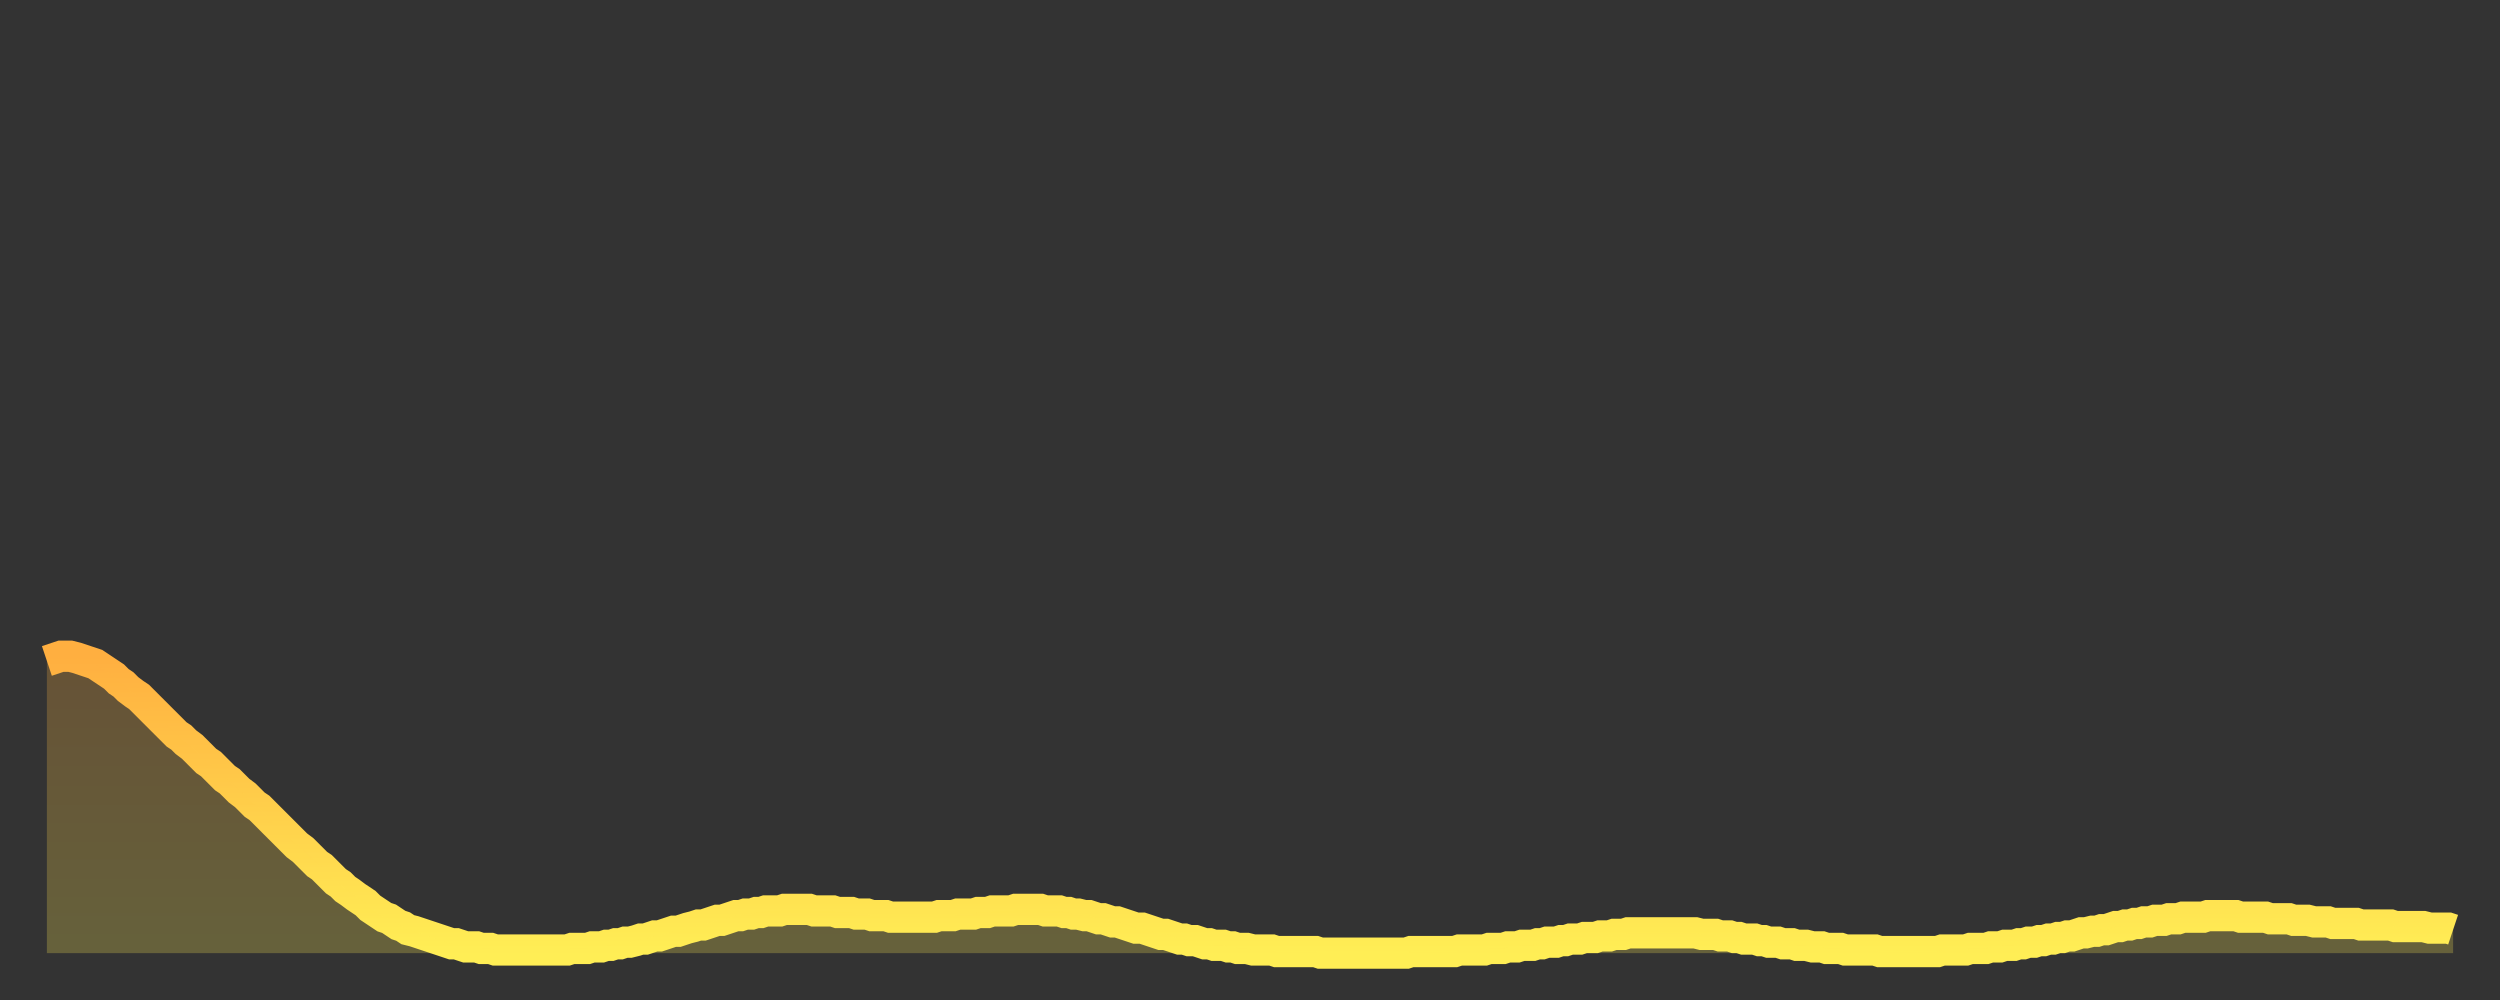 <?xml version="1.0" encoding="utf-8" ?>
<svg baseProfile="full" height="64" version="1.1" width="160" xmlns="http://www.w3.org/2000/svg" xmlns:ev="http://www.w3.org/2001/xml-events" xmlns:xlink="http://www.w3.org/1999/xlink"><rect width="100%" height="100%" fill="#333333" stroke="none"/><defs><linearGradient id="id2531598" x1="0" x2="0" y1="0" y2="1"><stop offset="0%" stop-color="#ffaf40" /><stop offset="50%" stop-color="#ffce4a" /><stop offset="100%" stop-color="#ffee55" /></linearGradient></defs><g transform="translate(3,3)"><g><path d="M 0.0 39.3 0.3 39.2 0.6 39.1 0.9 39.0 1.2 39.0 1.5 39.0 1.9 39.1 2.2 39.2 2.5 39.3 2.8 39.4 3.1 39.5 3.4 39.7 3.7 39.9 4.0 40.1 4.3 40.3 4.6 40.6 4.9 40.8 5.2 41.1 5.6 41.4 5.9 41.6 6.2 41.9 6.5 42.2 6.8 42.5 7.1 42.8 7.4 43.1 7.7 43.4 8.0 43.7 8.3 44.0 8.6 44.2 8.9 44.5 9.3 44.8 9.6 45.1 9.9 45.4 10.2 45.7 10.5 45.9 10.8 46.2 11.1 46.5 11.4 46.8 11.7 47.0 12.0 47.3 12.3 47.6 12.7 47.9 13.0 48.2 13.3 48.5 13.6 48.7 13.9 49.0 14.2 49.3 14.5 49.6 14.8 49.9 15.1 50.2 15.4 50.5 15.7 50.8 16.0 51.1 16.4 51.4 16.7 51.7 17.0 52.0 17.3 52.3 17.6 52.5 17.9 52.8 18.2 53.1 18.5 53.4 18.8 53.6 19.1 53.9 19.4 54.1 19.8 54.4 20.1 54.6 20.4 54.8 20.7 55.1 21.0 55.3 21.3 55.5 21.6 55.7 21.9 55.8 22.2 56.0 22.5 56.2 22.8 56.3 23.1 56.5 23.5 56.6 23.8 56.7 24.1 56.8 24.4 56.9 24.7 57.0 25.0 57.1 25.3 57.2 25.6 57.3 25.9 57.4 26.2 57.4 26.5 57.5 26.8 57.6 27.2 57.6 27.5 57.6 27.8 57.7 28.1 57.7 28.4 57.7 28.7 57.8 29.0 57.8 29.3 57.8 29.6 57.8 29.9 57.8 30.2 57.8 30.6 57.8 30.9 57.8 31.2 57.8 31.5 57.8 31.8 57.8 32.1 57.8 32.4 57.8 32.7 57.8 33.0 57.8 33.3 57.8 33.6 57.7 33.9 57.7 34.3 57.7 34.6 57.7 34.9 57.6 35.2 57.6 35.5 57.6 35.8 57.5 36.1 57.5 36.4 57.4 36.7 57.4 37.0 57.3 37.3 57.3 37.7 57.2 38.0 57.1 38.3 57.1 38.6 57.0 38.9 56.9 39.2 56.9 39.5 56.8 39.8 56.7 40.1 56.6 40.4 56.6 40.7 56.5 41.0 56.4 41.4 56.3 41.7 56.2 42.0 56.2 42.3 56.1 42.6 56.0 42.9 55.9 43.2 55.9 43.5 55.8 43.8 55.7 44.1 55.6 44.4 55.6 44.7 55.5 45.1 55.5 45.4 55.4 45.7 55.4 46.0 55.3 46.3 55.3 46.6 55.3 46.9 55.3 47.2 55.2 47.5 55.2 47.8 55.2 48.1 55.2 48.5 55.2 48.8 55.2 49.1 55.3 49.4 55.3 49.7 55.3 50.0 55.3 50.3 55.3 50.6 55.4 50.9 55.4 51.2 55.4 51.5 55.4 51.8 55.5 52.2 55.5 52.5 55.5 52.8 55.6 53.1 55.6 53.4 55.6 53.7 55.6 54.0 55.7 54.3 55.7 54.6 55.7 54.9 55.7 55.2 55.7 55.6 55.7 55.9 55.7 56.2 55.7 56.5 55.7 56.8 55.7 57.1 55.6 57.4 55.6 57.7 55.6 58.0 55.6 58.3 55.5 58.6 55.5 58.9 55.5 59.3 55.5 59.6 55.4 59.9 55.4 60.2 55.4 60.5 55.3 60.8 55.3 61.1 55.3 61.4 55.3 61.7 55.3 62.0 55.2 62.3 55.2 62.6 55.2 63.0 55.2 63.3 55.2 63.6 55.2 63.9 55.3 64.2 55.3 64.5 55.3 64.8 55.3 65.1 55.4 65.4 55.4 65.7 55.5 66.0 55.5 66.4 55.6 66.7 55.6 67.0 55.7 67.3 55.8 67.6 55.8 67.9 55.9 68.2 56.0 68.5 56.0 68.8 56.1 69.1 56.2 69.4 56.3 69.7 56.4 70.1 56.4 70.4 56.5 70.7 56.6 71.0 56.7 71.3 56.8 71.6 56.8 71.9 56.9 72.2 57.0 72.5 57.1 72.8 57.1 73.1 57.2 73.5 57.2 73.8 57.3 74.1 57.4 74.4 57.4 74.7 57.5 75.0 57.5 75.3 57.5 75.6 57.6 75.9 57.6 76.2 57.7 76.5 57.7 76.8 57.7 77.2 57.8 77.5 57.8 77.8 57.8 78.1 57.8 78.4 57.8 78.7 57.9 79.0 57.9 79.3 57.9 79.6 57.9 79.9 57.9 80.2 57.9 80.5 57.9 80.9 57.9 81.2 57.9 81.5 58.0 81.8 58.0 82.1 58.0 82.4 58.0 82.7 58.0 83.0 58.0 83.3 58.0 83.6 58.0 83.9 58.0 84.3 58.0 84.6 58.0 84.9 58.0 85.2 58.0 85.5 58.0 85.8 58.0 86.1 58.0 86.4 58.0 86.7 58.0 87.0 58.0 87.3 57.9 87.6 57.9 88.0 57.9 88.3 57.9 88.6 57.9 88.9 57.9 89.2 57.9 89.5 57.9 89.8 57.9 90.1 57.9 90.4 57.8 90.7 57.8 91.0 57.8 91.4 57.8 91.7 57.8 92.0 57.8 92.3 57.7 92.6 57.7 92.9 57.7 93.2 57.7 93.5 57.6 93.8 57.6 94.1 57.6 94.4 57.5 94.7 57.5 95.1 57.5 95.4 57.4 95.7 57.4 96.0 57.3 96.3 57.3 96.6 57.3 96.9 57.2 97.2 57.2 97.5 57.1 97.8 57.1 98.1 57.1 98.4 57.0 98.8 57.0 99.1 57.0 99.4 56.9 99.7 56.9 100.0 56.9 100.3 56.8 100.6 56.8 100.9 56.8 101.2 56.7 101.5 56.7 101.8 56.7 102.2 56.7 102.5 56.7 102.8 56.7 103.1 56.7 103.4 56.7 103.7 56.7 104.0 56.7 104.3 56.7 104.6 56.7 104.9 56.7 105.2 56.7 105.5 56.7 105.9 56.8 106.2 56.8 106.5 56.8 106.8 56.8 107.1 56.9 107.4 56.9 107.7 56.9 108.0 57.0 108.3 57.0 108.6 57.1 108.9 57.1 109.3 57.1 109.6 57.2 109.9 57.2 110.2 57.3 110.5 57.3 110.8 57.3 111.1 57.4 111.4 57.4 111.7 57.4 112.0 57.5 112.3 57.5 112.6 57.5 113.0 57.6 113.3 57.6 113.6 57.6 113.9 57.7 114.2 57.7 114.5 57.7 114.8 57.7 115.1 57.8 115.4 57.8 115.7 57.8 116.0 57.8 116.3 57.8 116.7 57.8 117.0 57.8 117.3 57.9 117.6 57.9 117.9 57.9 118.2 57.9 118.5 57.9 118.8 57.9 119.1 57.9 119.4 57.9 119.7 57.9 120.1 57.9 120.4 57.9 120.7 57.9 121.0 57.9 121.3 57.8 121.6 57.8 121.9 57.8 122.2 57.8 122.5 57.8 122.8 57.8 123.1 57.7 123.4 57.7 123.8 57.7 124.1 57.7 124.4 57.6 124.7 57.6 125.0 57.6 125.3 57.5 125.6 57.5 125.9 57.5 126.2 57.4 126.5 57.4 126.8 57.3 127.2 57.3 127.5 57.2 127.8 57.2 128.1 57.1 128.4 57.1 128.7 57.0 129.0 57.0 129.3 56.9 129.6 56.9 129.9 56.8 130.2 56.7 130.5 56.7 130.9 56.6 131.2 56.6 131.5 56.5 131.8 56.5 132.1 56.4 132.4 56.3 132.7 56.3 133.0 56.2 133.3 56.2 133.6 56.1 133.9 56.1 134.2 56.0 134.6 56.0 134.9 55.9 135.2 55.9 135.5 55.9 135.8 55.8 136.1 55.8 136.4 55.8 136.7 55.7 137.0 55.7 137.3 55.7 137.6 55.7 138.0 55.7 138.3 55.6 138.6 55.6 138.9 55.6 139.2 55.6 139.5 55.6 139.8 55.6 140.1 55.6 140.4 55.7 140.7 55.7 141.0 55.7 141.3 55.7 141.7 55.7 142.0 55.7 142.3 55.8 142.6 55.8 142.9 55.8 143.2 55.8 143.5 55.8 143.8 55.9 144.1 55.9 144.4 55.9 144.7 55.9 145.1 56.0 145.4 56.0 145.7 56.0 146.0 56.0 146.3 56.1 146.6 56.1 146.9 56.1 147.2 56.1 147.5 56.1 147.8 56.1 148.1 56.2 148.4 56.2 148.8 56.2 149.1 56.2 149.4 56.2 149.7 56.2 150.0 56.2 150.3 56.3 150.6 56.3 150.9 56.3 151.2 56.3 151.5 56.3 151.8 56.3 152.1 56.3 152.5 56.4 152.8 56.4 153.1 56.4 153.4 56.4 153.7 56.4 154.0 56.5" fill="none" id="graph-curve" opacity="1" stroke="url(#id2531598)" stroke-width="2" /><path d="M 0 58 L 0.0 39.3 0.3 39.2 0.6 39.1 0.9 39.0 1.2 39.0 1.5 39.0 1.9 39.1 2.2 39.2 2.5 39.3 2.8 39.4 3.1 39.5 3.4 39.7 3.7 39.9 4.0 40.1 4.3 40.3 4.6 40.6 4.9 40.8 5.2 41.1 5.6 41.4 5.9 41.6 6.2 41.9 6.5 42.2 6.8 42.5 7.1 42.8 7.4 43.1 7.7 43.4 8.0 43.7 8.3 44.0 8.6 44.2 8.9 44.5 9.3 44.8 9.6 45.1 9.9 45.4 10.2 45.7 10.5 45.9 10.8 46.2 11.1 46.5 11.4 46.8 11.7 47.0 12.0 47.3 12.3 47.6 12.7 47.9 13.0 48.2 13.3 48.5 13.6 48.7 13.9 49.0 14.2 49.3 14.5 49.6 14.8 49.9 15.1 50.2 15.4 50.5 15.7 50.8 16.0 51.1 16.4 51.4 16.7 51.7 17.0 52.0 17.3 52.3 17.6 52.5 17.9 52.8 18.2 53.1 18.5 53.4 18.8 53.6 19.1 53.9 19.4 54.1 19.8 54.4 20.1 54.6 20.4 54.8 20.7 55.1 21.0 55.3 21.3 55.5 21.6 55.7 21.9 55.8 22.2 56.0 22.5 56.2 22.8 56.3 23.1 56.5 23.5 56.6 23.8 56.7 24.1 56.8 24.4 56.9 24.7 57.0 25.0 57.1 25.3 57.2 25.6 57.3 25.9 57.4 26.2 57.4 26.5 57.5 26.8 57.6 27.2 57.6 27.5 57.6 27.8 57.7 28.1 57.7 28.4 57.7 28.7 57.8 29.0 57.8 29.3 57.8 29.6 57.8 29.9 57.8 30.2 57.8 30.6 57.8 30.9 57.8 31.2 57.8 31.5 57.8 31.8 57.8 32.1 57.8 32.4 57.8 32.7 57.8 33.0 57.8 33.3 57.8 33.6 57.7 33.9 57.7 34.3 57.7 34.6 57.7 34.9 57.6 35.2 57.6 35.5 57.6 35.8 57.5 36.1 57.5 36.4 57.4 36.7 57.4 37.0 57.3 37.3 57.3 37.7 57.2 38.0 57.1 38.3 57.1 38.6 57.0 38.9 56.9 39.2 56.9 39.5 56.8 39.8 56.7 40.1 56.6 40.4 56.6 40.7 56.5 41.0 56.4 41.4 56.3 41.7 56.2 42.0 56.2 42.3 56.1 42.6 56.0 42.9 55.9 43.2 55.9 43.5 55.8 43.8 55.7 44.1 55.6 44.4 55.6 44.7 55.5 45.1 55.5 45.4 55.4 45.7 55.4 46.0 55.3 46.3 55.3 46.6 55.3 46.9 55.3 47.2 55.2 47.5 55.2 47.8 55.2 48.1 55.2 48.5 55.2 48.8 55.2 49.1 55.3 49.4 55.3 49.7 55.3 50.0 55.3 50.3 55.3 50.6 55.4 50.9 55.4 51.2 55.4 51.5 55.4 51.8 55.5 52.2 55.5 52.5 55.5 52.8 55.6 53.1 55.6 53.4 55.6 53.7 55.6 54.0 55.7 54.3 55.7 54.6 55.7 54.9 55.7 55.2 55.7 55.6 55.7 55.9 55.7 56.2 55.7 56.5 55.7 56.8 55.7 57.1 55.6 57.4 55.6 57.7 55.6 58.0 55.6 58.3 55.5 58.6 55.5 58.9 55.5 59.3 55.5 59.6 55.4 59.9 55.4 60.2 55.4 60.5 55.3 60.8 55.3 61.1 55.3 61.4 55.3 61.7 55.3 62.0 55.2 62.3 55.2 62.6 55.2 63.0 55.2 63.3 55.2 63.6 55.2 63.9 55.3 64.2 55.3 64.5 55.3 64.8 55.3 65.1 55.4 65.4 55.4 65.7 55.5 66.0 55.5 66.4 55.6 66.7 55.6 67.0 55.7 67.3 55.8 67.6 55.8 67.9 55.9 68.2 56.0 68.5 56.0 68.8 56.1 69.1 56.2 69.4 56.3 69.7 56.4 70.1 56.4 70.4 56.5 70.7 56.6 71.0 56.7 71.3 56.8 71.6 56.8 71.9 56.9 72.2 57.0 72.5 57.1 72.8 57.1 73.1 57.2 73.5 57.2 73.8 57.3 74.1 57.4 74.4 57.4 74.7 57.5 75.0 57.5 75.3 57.5 75.6 57.6 75.9 57.6 76.2 57.7 76.5 57.7 76.8 57.7 77.2 57.8 77.5 57.8 77.8 57.8 78.1 57.8 78.4 57.8 78.7 57.9 79.0 57.9 79.3 57.9 79.6 57.9 79.9 57.9 80.2 57.9 80.5 57.9 80.9 57.9 81.2 57.9 81.5 58.0 81.8 58.0 82.1 58.0 82.4 58.0 82.7 58.0 83.0 58.0 83.3 58.0 83.6 58.0 83.9 58.0 84.3 58.0 84.6 58.0 84.9 58.0 85.2 58.0 85.5 58.0 85.8 58.0 86.1 58.0 86.4 58.0 86.7 58.0 87.0 58.0 87.3 57.9 87.6 57.9 88.0 57.9 88.3 57.9 88.6 57.9 88.9 57.9 89.2 57.9 89.5 57.9 89.8 57.9 90.1 57.9 90.4 57.8 90.7 57.8 91.0 57.8 91.4 57.8 91.7 57.8 92.0 57.8 92.3 57.7 92.6 57.7 92.9 57.7 93.2 57.7 93.5 57.6 93.8 57.6 94.1 57.6 94.4 57.5 94.7 57.5 95.1 57.5 95.4 57.4 95.7 57.4 96.0 57.3 96.3 57.3 96.6 57.3 96.9 57.2 97.2 57.2 97.5 57.1 97.8 57.1 98.1 57.1 98.4 57.0 98.8 57.0 99.1 57.0 99.4 56.9 99.7 56.9 100.0 56.9 100.3 56.8 100.6 56.8 100.9 56.8 101.2 56.7 101.5 56.7 101.8 56.7 102.2 56.7 102.5 56.7 102.8 56.7 103.1 56.7 103.4 56.7 103.7 56.7 104.0 56.7 104.3 56.7 104.6 56.7 104.9 56.7 105.2 56.7 105.5 56.7 105.9 56.8 106.2 56.8 106.5 56.8 106.8 56.8 107.1 56.9 107.4 56.9 107.7 56.9 108.0 57.0 108.3 57.0 108.6 57.1 108.9 57.1 109.3 57.1 109.6 57.2 109.9 57.2 110.2 57.3 110.5 57.3 110.8 57.3 111.1 57.4 111.4 57.4 111.7 57.4 112.0 57.5 112.3 57.5 112.6 57.5 113.0 57.6 113.3 57.6 113.6 57.6 113.9 57.7 114.2 57.7 114.5 57.7 114.8 57.7 115.1 57.8 115.4 57.8 115.7 57.8 116.0 57.8 116.3 57.8 116.7 57.8 117.0 57.8 117.3 57.9 117.6 57.9 117.9 57.9 118.2 57.9 118.5 57.9 118.8 57.9 119.1 57.9 119.4 57.9 119.7 57.9 120.1 57.9 120.4 57.9 120.7 57.9 121.0 57.9 121.3 57.8 121.6 57.8 121.9 57.8 122.2 57.8 122.5 57.8 122.8 57.8 123.1 57.7 123.4 57.7 123.8 57.7 124.1 57.7 124.4 57.6 124.7 57.6 125.0 57.6 125.3 57.5 125.6 57.5 125.9 57.5 126.2 57.4 126.5 57.4 126.8 57.3 127.2 57.3 127.5 57.2 127.8 57.2 128.1 57.1 128.4 57.1 128.7 57.0 129.0 57.0 129.3 56.9 129.6 56.9 129.9 56.8 130.2 56.7 130.5 56.7 130.9 56.6 131.2 56.6 131.5 56.5 131.8 56.5 132.1 56.4 132.4 56.3 132.7 56.3 133.0 56.2 133.3 56.2 133.6 56.1 133.9 56.1 134.2 56.0 134.6 56.0 134.9 55.9 135.2 55.9 135.5 55.9 135.8 55.8 136.1 55.8 136.4 55.8 136.7 55.7 137.0 55.7 137.3 55.7 137.6 55.7 138.0 55.7 138.3 55.6 138.6 55.6 138.9 55.6 139.2 55.6 139.5 55.6 139.8 55.6 140.1 55.6 140.4 55.7 140.7 55.7 141.0 55.7 141.3 55.7 141.7 55.7 142.0 55.7 142.3 55.8 142.6 55.8 142.9 55.8 143.2 55.8 143.5 55.8 143.8 55.9 144.1 55.9 144.4 55.9 144.7 55.9 145.1 56.0 145.4 56.0 145.7 56.0 146.0 56.0 146.3 56.1 146.6 56.1 146.9 56.1 147.2 56.1 147.5 56.1 147.8 56.1 148.1 56.2 148.4 56.2 148.8 56.2 149.1 56.2 149.4 56.2 149.7 56.2 150.0 56.2 150.3 56.3 150.6 56.3 150.9 56.3 151.2 56.3 151.5 56.3 151.8 56.3 152.1 56.3 152.5 56.4 152.8 56.4 153.1 56.4 153.4 56.4 153.7 56.4 154.0 56.5 154 58" fill="url(#id2531598)" fill-opacity=".25" id="graph-shadow" /></g></g></svg>